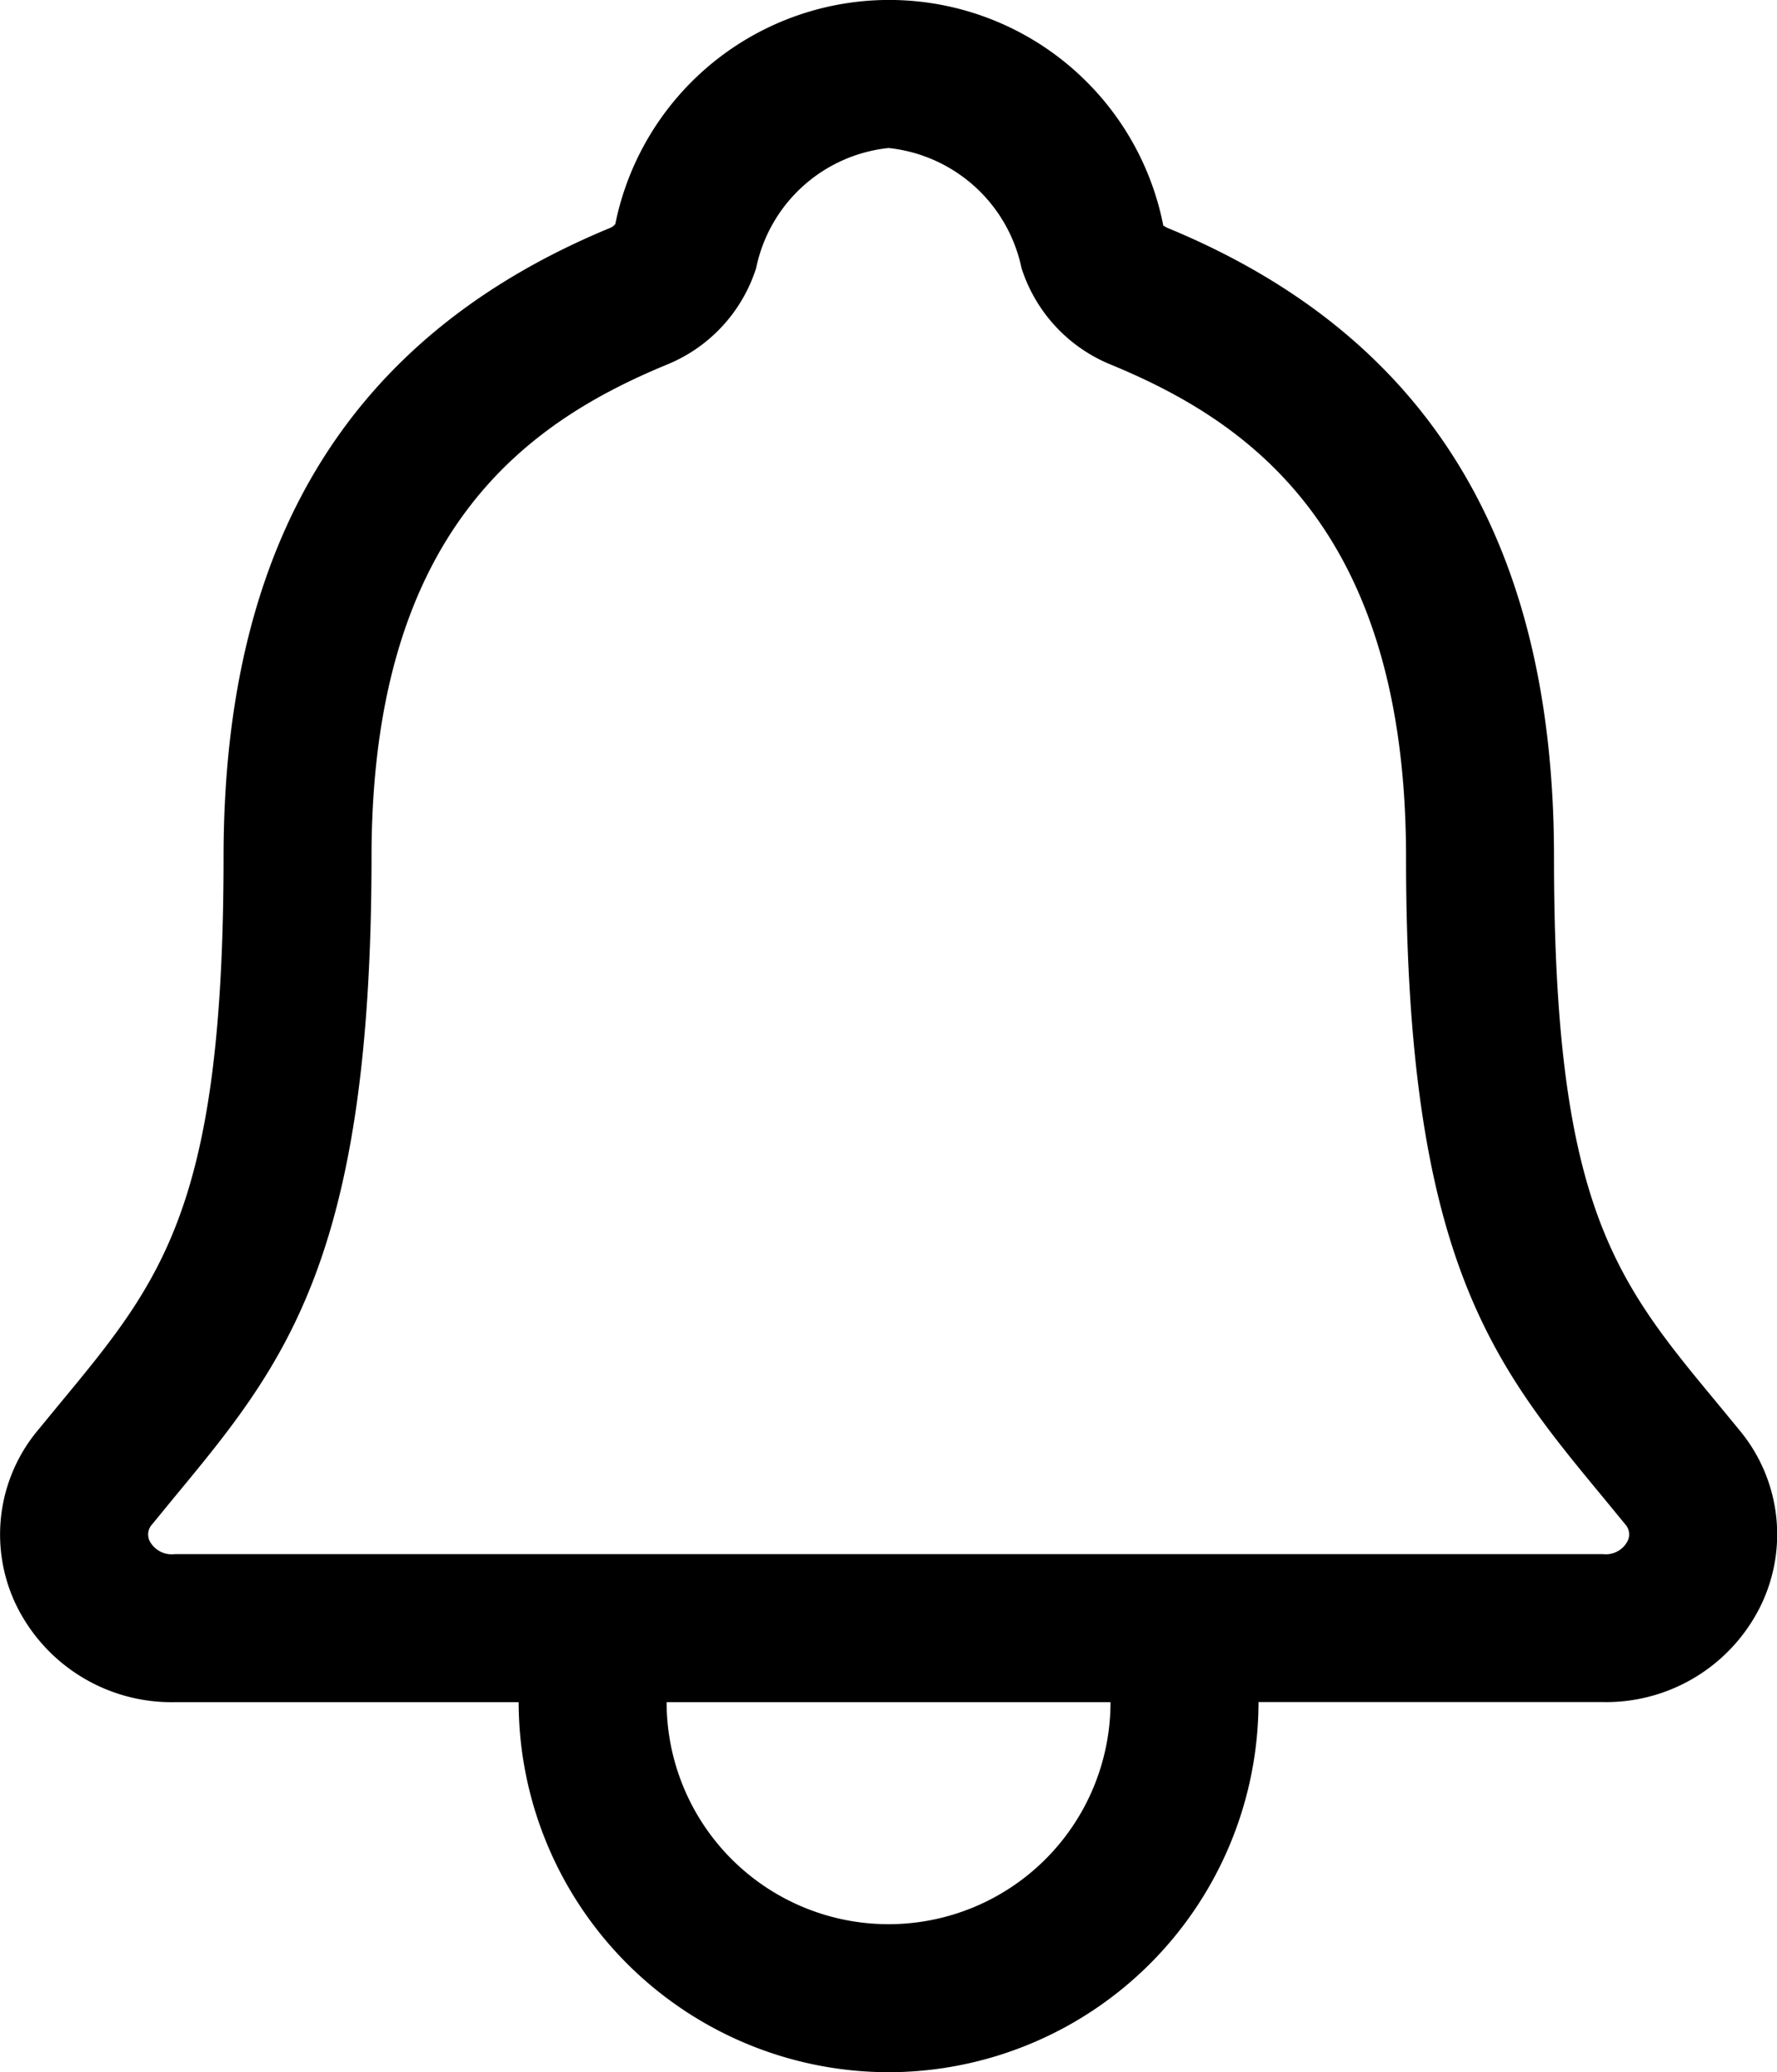 <svg xmlns="http://www.w3.org/2000/svg" width="40.617" height="47.348" viewBox="0 0 40.617 47.348"><path d="M84.144,79.348a8.465,8.465,0,0,1-8.455-8.455H67.826A3.95,3.95,0,0,1,64.2,68.666a3.716,3.716,0,0,1,.491-3.976l.516-.627c2.328-2.812,3.733-4.51,3.737-12.475,0-7.228,2.9-11.934,8.854-14.388a.293.293,0,0,0,.1-.081,6.386,6.386,0,0,1,12.529.053c-.006-.031.045.015.074.028,5.957,2.452,8.853,7.159,8.853,14.388,0,7.965,1.4,9.662,3.732,12.474l.516.627h0a3.719,3.719,0,0,1,.487,3.979,3.937,3.937,0,0,1-3.613,2.223H92.6A8.465,8.465,0,0,1,84.144,79.348Zm-5.073-8.455a5.073,5.073,0,1,0,10.146,0Zm5.073-35.511a3.457,3.457,0,0,0-3.026,2.741,3.54,3.54,0,0,1-2.033,2.205c-3.146,1.3-6.759,3.747-6.759,11.261-.005,9.183-1.995,11.587-4.514,14.63l-.5.61a.341.341,0,0,0-.055.387.571.571,0,0,0,.572.294h32.645a.558.558,0,0,0,.558-.291.342.342,0,0,0-.051-.391l-.5-.609c-2.519-3.044-4.509-5.448-4.509-14.631,0-7.515-3.613-9.966-6.76-11.262a3.546,3.546,0,0,1-2.029-2.2A3.475,3.475,0,0,0,84.144,35.382Z" transform="translate(-63.834 -32)"/></svg>